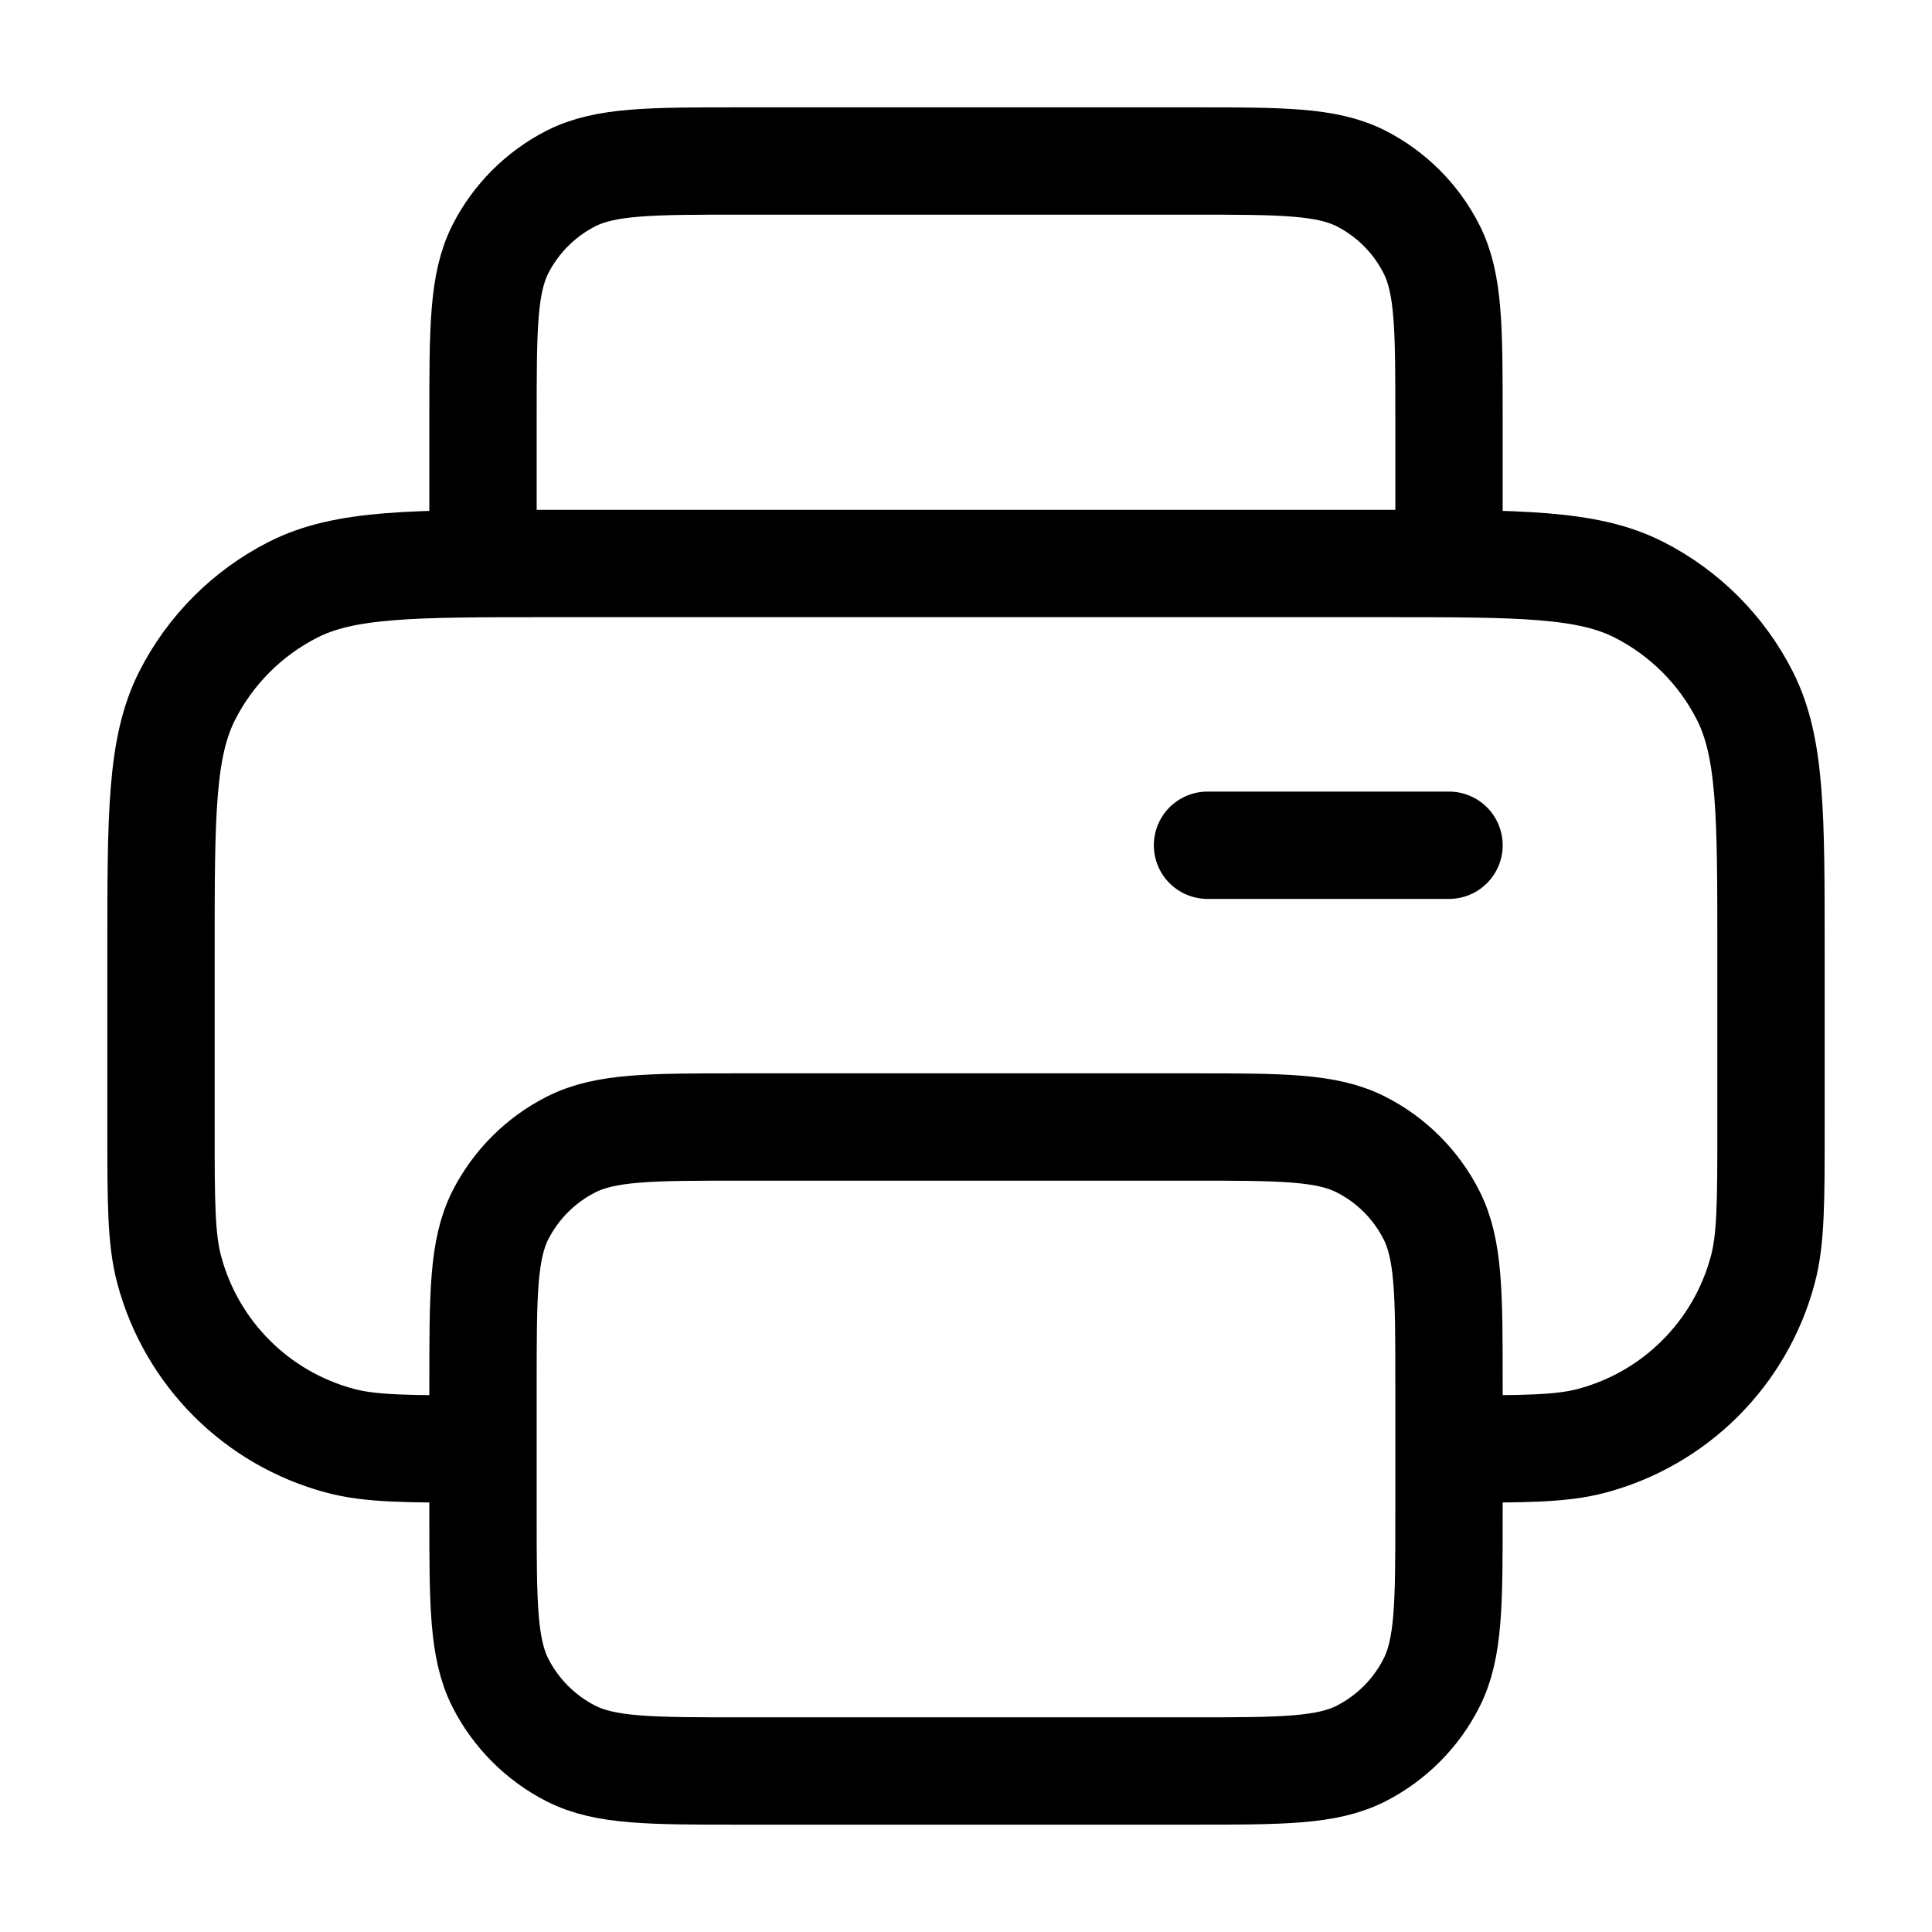 <svg width="18" height="18" viewBox="0 0 18 18" fill="none" xmlns="http://www.w3.org/2000/svg">
<path d="M13.5 5.25V3.9C13.5 3.06 13.5 2.64 13.336 2.319C13.193 2.037 12.963 1.807 12.681 1.663C12.36 1.5 11.94 1.5 11.1 1.5H6.9C6.06 1.5 5.64 1.5 5.319 1.663C5.037 1.807 4.807 2.037 4.663 2.319C4.5 2.64 4.5 3.06 4.5 3.9V5.25M4.5 13.5C3.803 13.5 3.454 13.5 3.168 13.423C2.391 13.215 1.785 12.609 1.577 11.832C1.5 11.546 1.5 11.197 1.5 10.5V8.85C1.5 7.59 1.5 6.96 1.745 6.479C1.961 6.055 2.305 5.711 2.729 5.495C3.21 5.25 3.84 5.25 5.1 5.25H12.9C14.16 5.25 14.79 5.25 15.271 5.495C15.695 5.711 16.039 6.055 16.255 6.479C16.5 6.96 16.5 7.59 16.5 8.85V10.5C16.5 11.197 16.5 11.546 16.423 11.832C16.215 12.609 15.609 13.215 14.832 13.423C14.546 13.5 14.197 13.5 13.5 13.5M11.25 7.875H13.5M6.9 16.5H11.1C11.94 16.5 12.36 16.5 12.681 16.337C12.963 16.193 13.193 15.963 13.336 15.681C13.5 15.36 13.5 14.94 13.5 14.1V12.9C13.5 12.06 13.5 11.64 13.336 11.319C13.193 11.037 12.963 10.807 12.681 10.664C12.36 10.5 11.94 10.5 11.1 10.5H6.9C6.06 10.5 5.64 10.5 5.319 10.664C5.037 10.807 4.807 11.037 4.663 11.319C4.5 11.64 4.5 12.06 4.5 12.9V14.1C4.5 14.94 4.5 15.36 4.663 15.681C4.807 15.963 5.037 16.193 5.319 16.337C5.64 16.5 6.06 16.5 6.9 16.5Z" stroke="currentColor" stroke-width="1" stroke-linecap="round" stroke-linejoin="round"/>
</svg>

